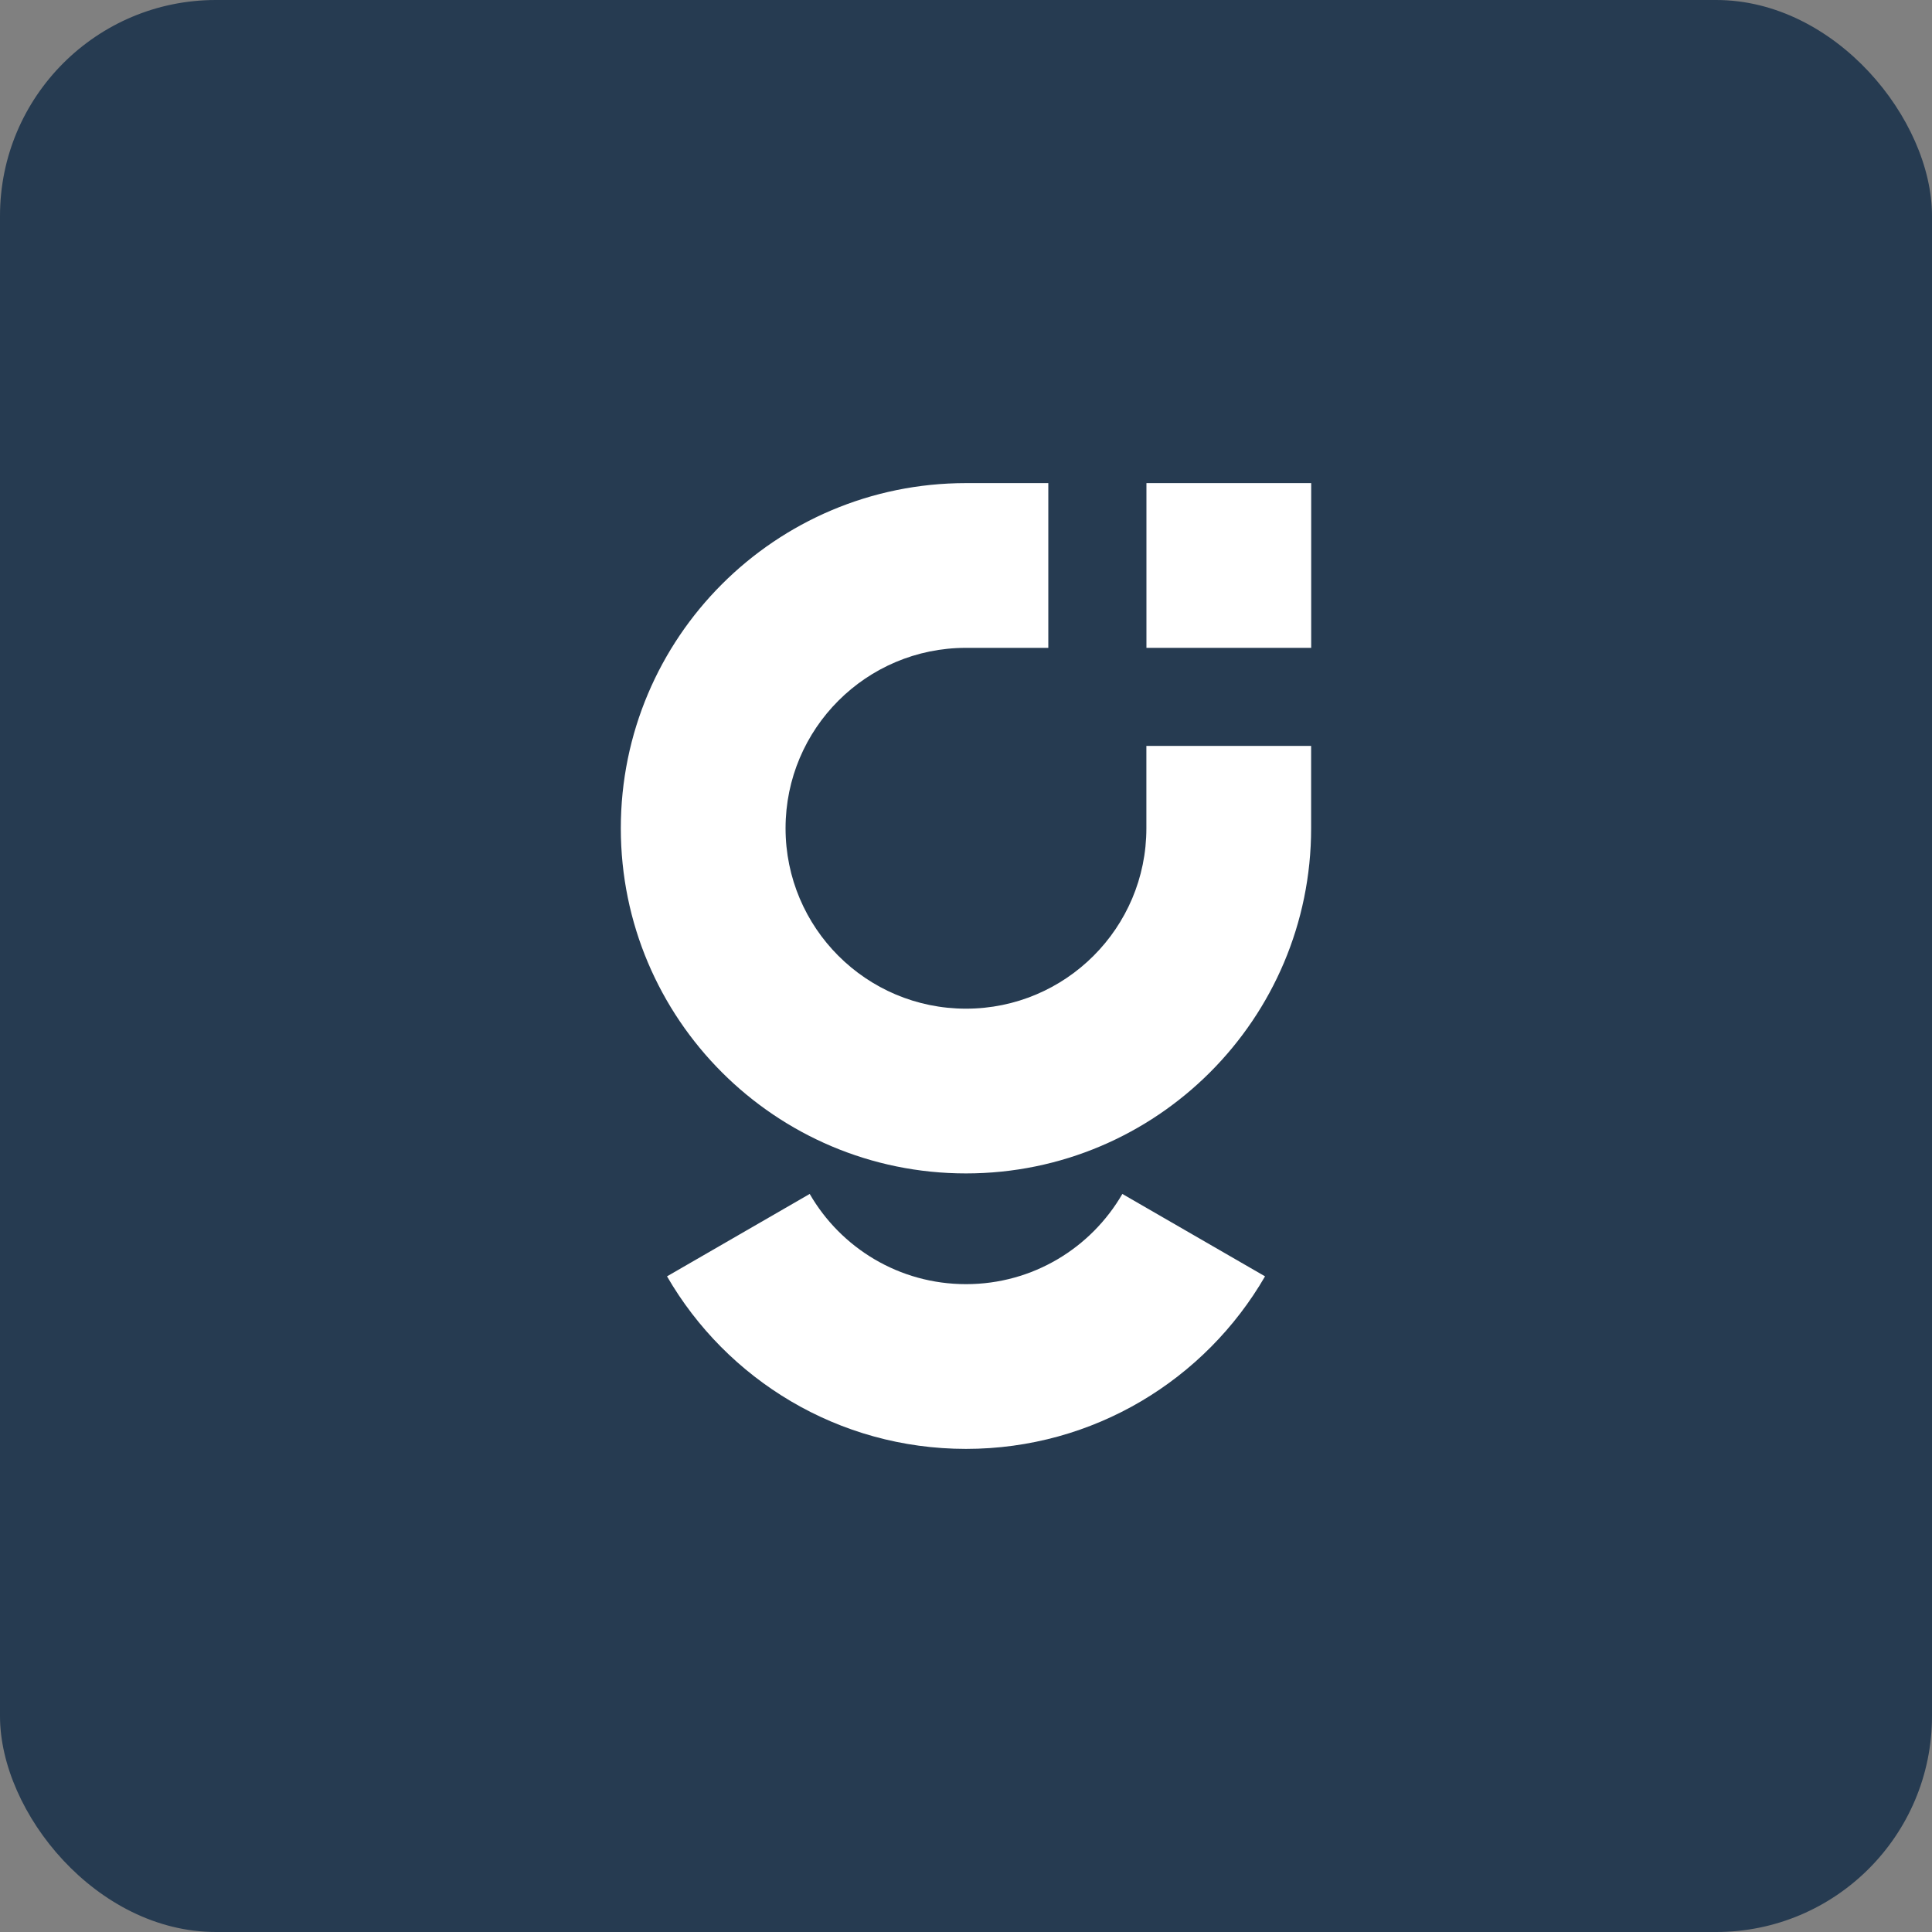 <!-- Creator: CorelDRAW 2020 (64-Bit) -->
<svg xmlns="http://www.w3.org/2000/svg" xmlns:xlink="http://www.w3.org/1999/xlink" xmlns:xodm="http://www.corel.com/coreldraw/odm/2003" xml:space="preserve" width="7.207in" height="7.207in" version="1.1" style="shape-rendering:geometricPrecision; text-rendering:geometricPrecision; image-rendering:optimizeQuality; fill-rule:evenodd; clip-rule:evenodd" viewBox="0 0 314.41 314.41">
 <rect x="0" y="0" width="314.41" height="314.41" fill="#808080" stroke="none"/>
 <defs>
  <style type="text/css">
   
    .fil0 {fill:#263B51}
    .fil1 {fill:white;fill-rule:nonzero}
   
  </style>
 </defs>
 <g id="Layer_x0020_1">
  <rect class="fil0" x="-0" y="-0" width="314.41" height="314.41" rx="35.13" ry="35.13"/>
  <g id="_2838272496432">
   <path class="fil1" d="M157.2 208.98c-10.87,0 -20.36,-5.9 -25.43,-14.68l-23.22 13.41c9.71,16.79 27.86,28.08 48.66,28.08 20.79,0 38.94,-11.29 48.66,-28.08l-23.22 -13.41c-5.08,8.78 -14.57,14.68 -25.43,14.68z"/>
   <rect class="fil1" x="186.57" y="78.62" width="26.81" height="26.81"/>
   <path class="fil1" d="M127.84 134.79c0,-16.22 13.15,-29.36 29.36,-29.36l13.4 0 0 -26.81 -13.4 0c-31.02,0 -56.17,25.15 -56.17,56.17 0,31.02 25.15,56.17 56.17,56.17 31.02,0 56.17,-25.15 56.17,-56.17l0 -13.4 -26.81 0 0 13.4c0,16.22 -13.15,29.36 -29.36,29.36 -16.22,0 -29.36,-13.15 -29.36,-29.36z"/>
  </g>
 </g>
</svg>
